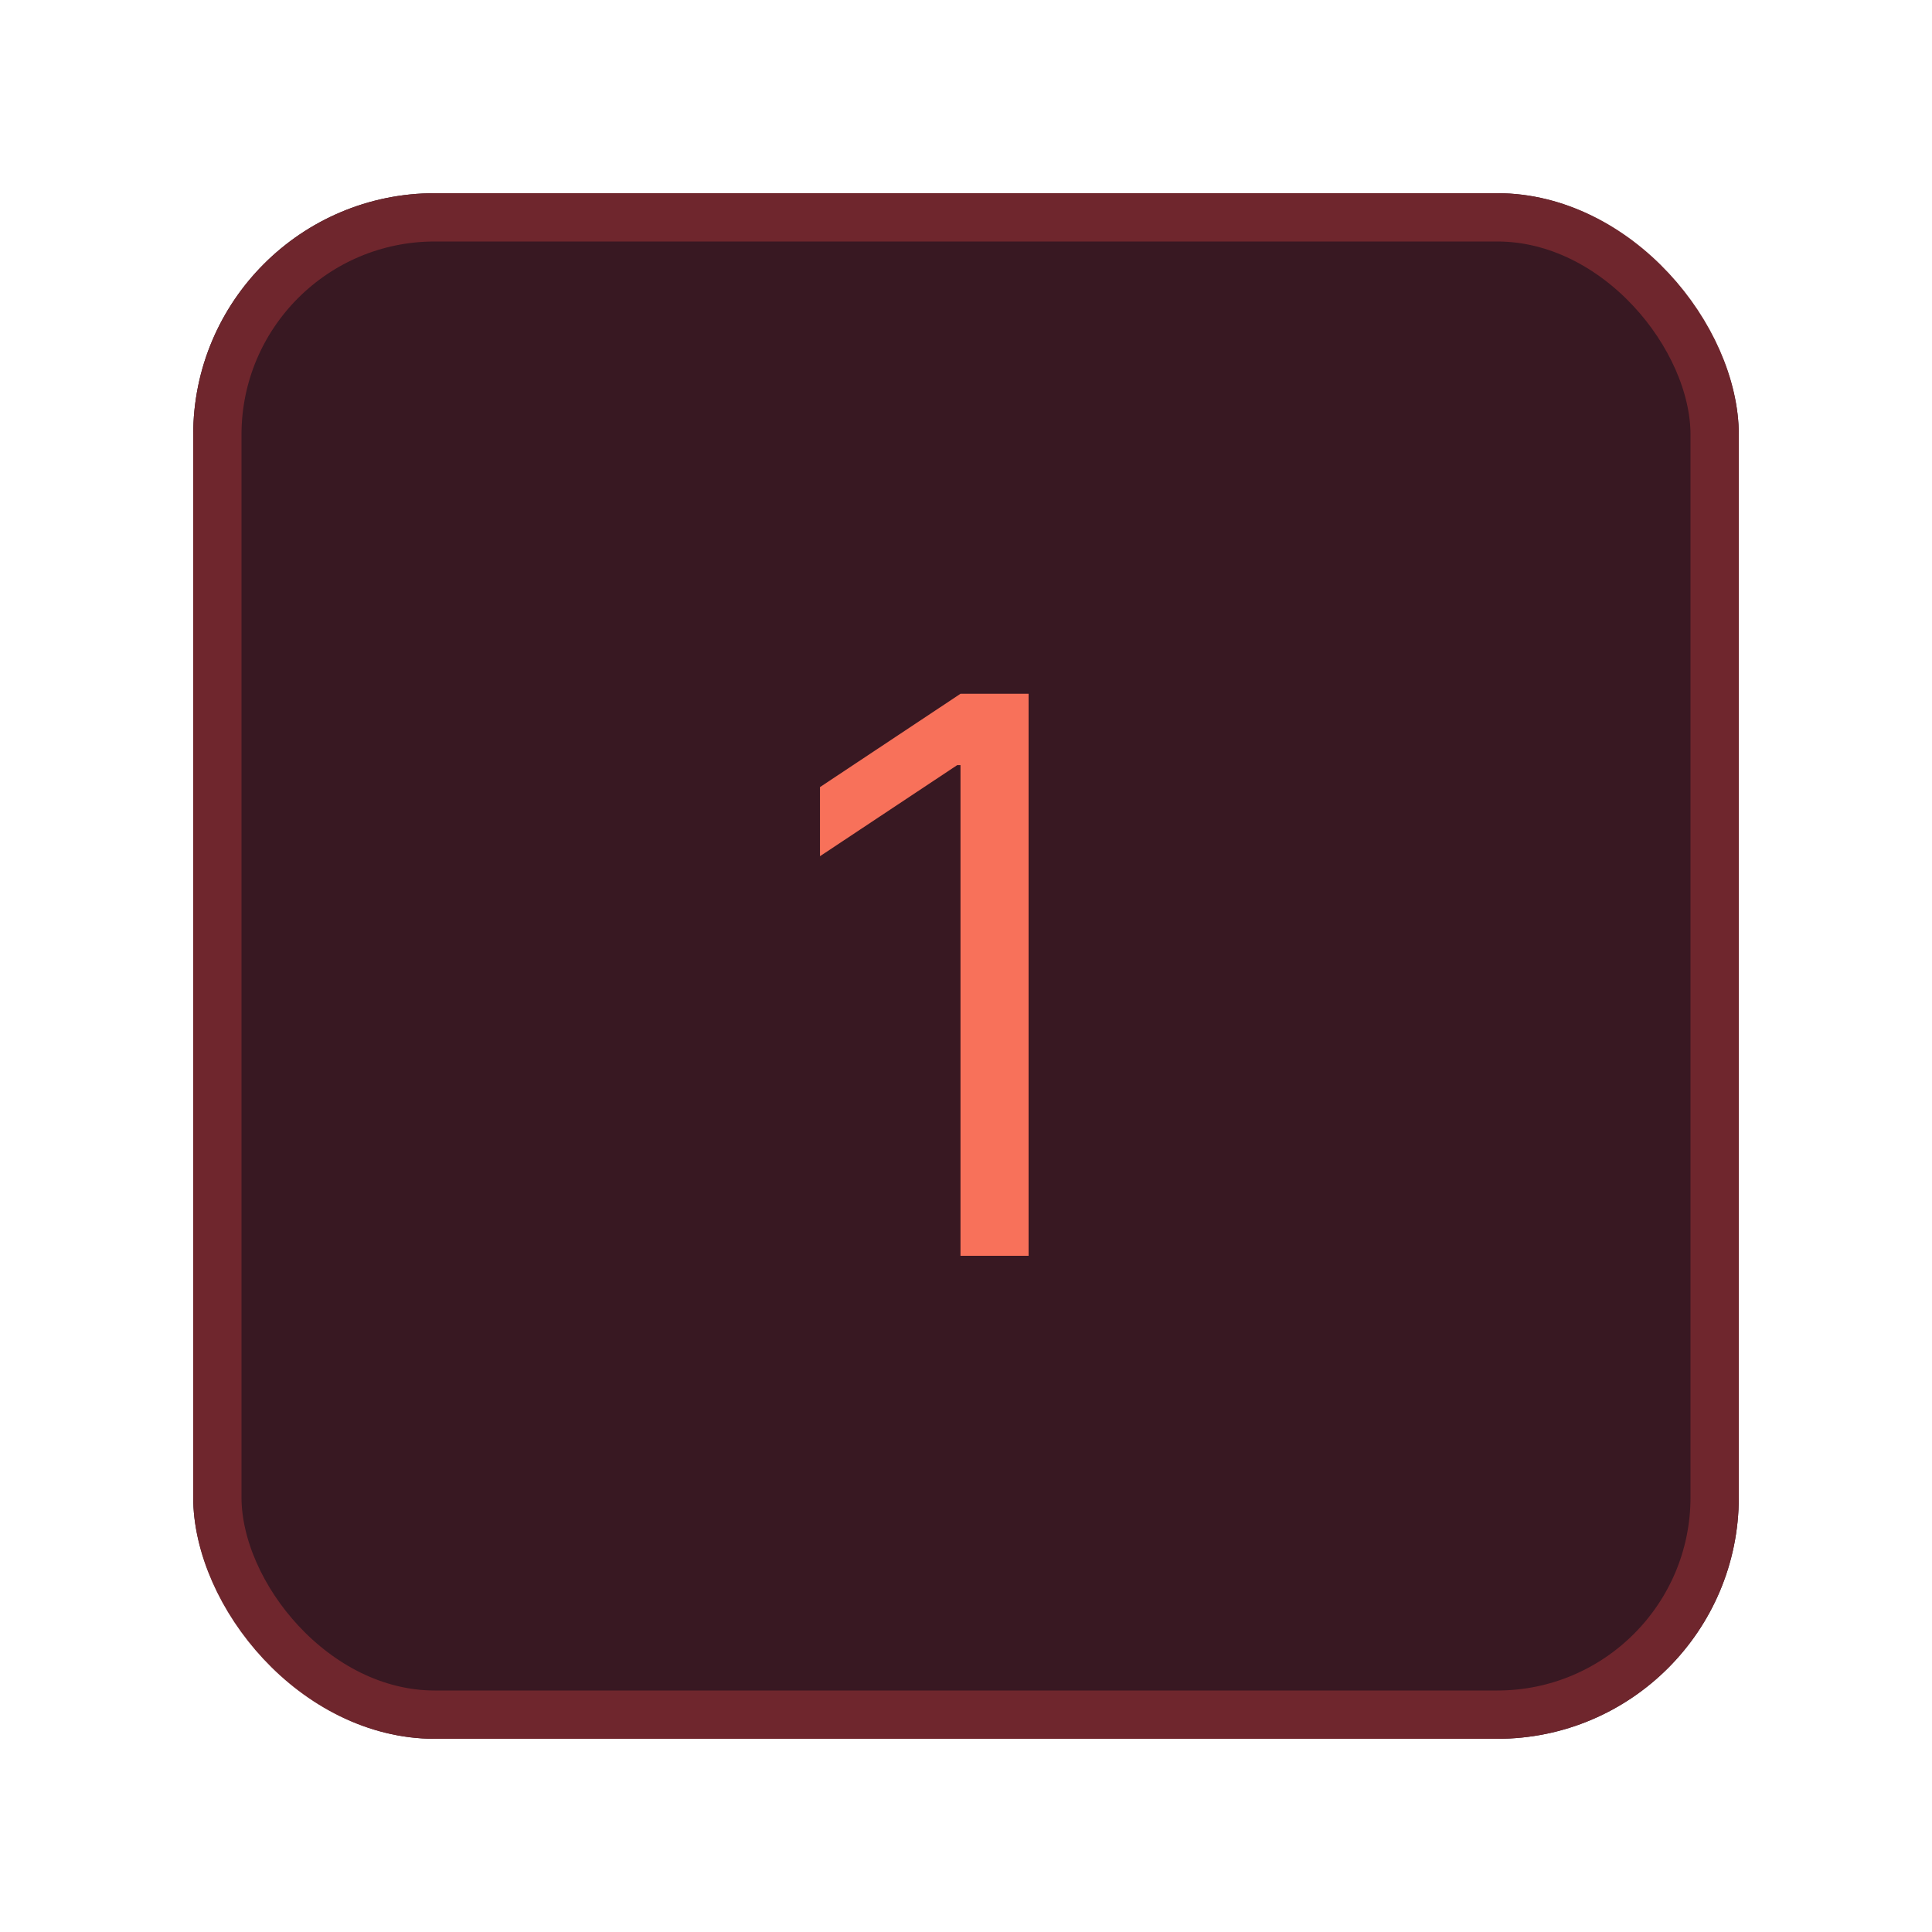 <svg width="40" height="40" viewBox="0 0 40 40" fill="none" xmlns="http://www.w3.org/2000/svg">
<g filter="url(#filter0_d_182_34)">
<rect x="4" width="32" height="32" rx="5" fill="#381822"/>
<rect x="4.5" y="0.5" width="31" height="31" rx="4.5" stroke="#6F262D"/>
<path d="M21.296 10.364V22H19.886V11.841H19.818L16.977 13.727V12.296L19.886 10.364H21.296Z" fill="#F8715A"/>
</g>
<defs>
<filter id="filter0_d_182_34" x="0" y="0" width="40" height="40" filterUnits="userSpaceOnUse" color-interpolation-filters="sRGB">
<feFlood flood-opacity="0" result="BackgroundImageFix"/>
<feColorMatrix in="SourceAlpha" type="matrix" values="0 0 0 0 0 0 0 0 0 0 0 0 0 0 0 0 0 0 127 0" result="hardAlpha"/>
<feOffset dy="4"/>
<feGaussianBlur stdDeviation="2"/>
<feComposite in2="hardAlpha" operator="out"/>
<feColorMatrix type="matrix" values="0 0 0 0 0 0 0 0 0 0 0 0 0 0 0 0 0 0 0.25 0"/>
<feBlend mode="normal" in2="BackgroundImageFix" result="effect1_dropShadow_182_34"/>
<feBlend mode="normal" in="SourceGraphic" in2="effect1_dropShadow_182_34" result="shape"/>
</filter>
</defs>
</svg>
